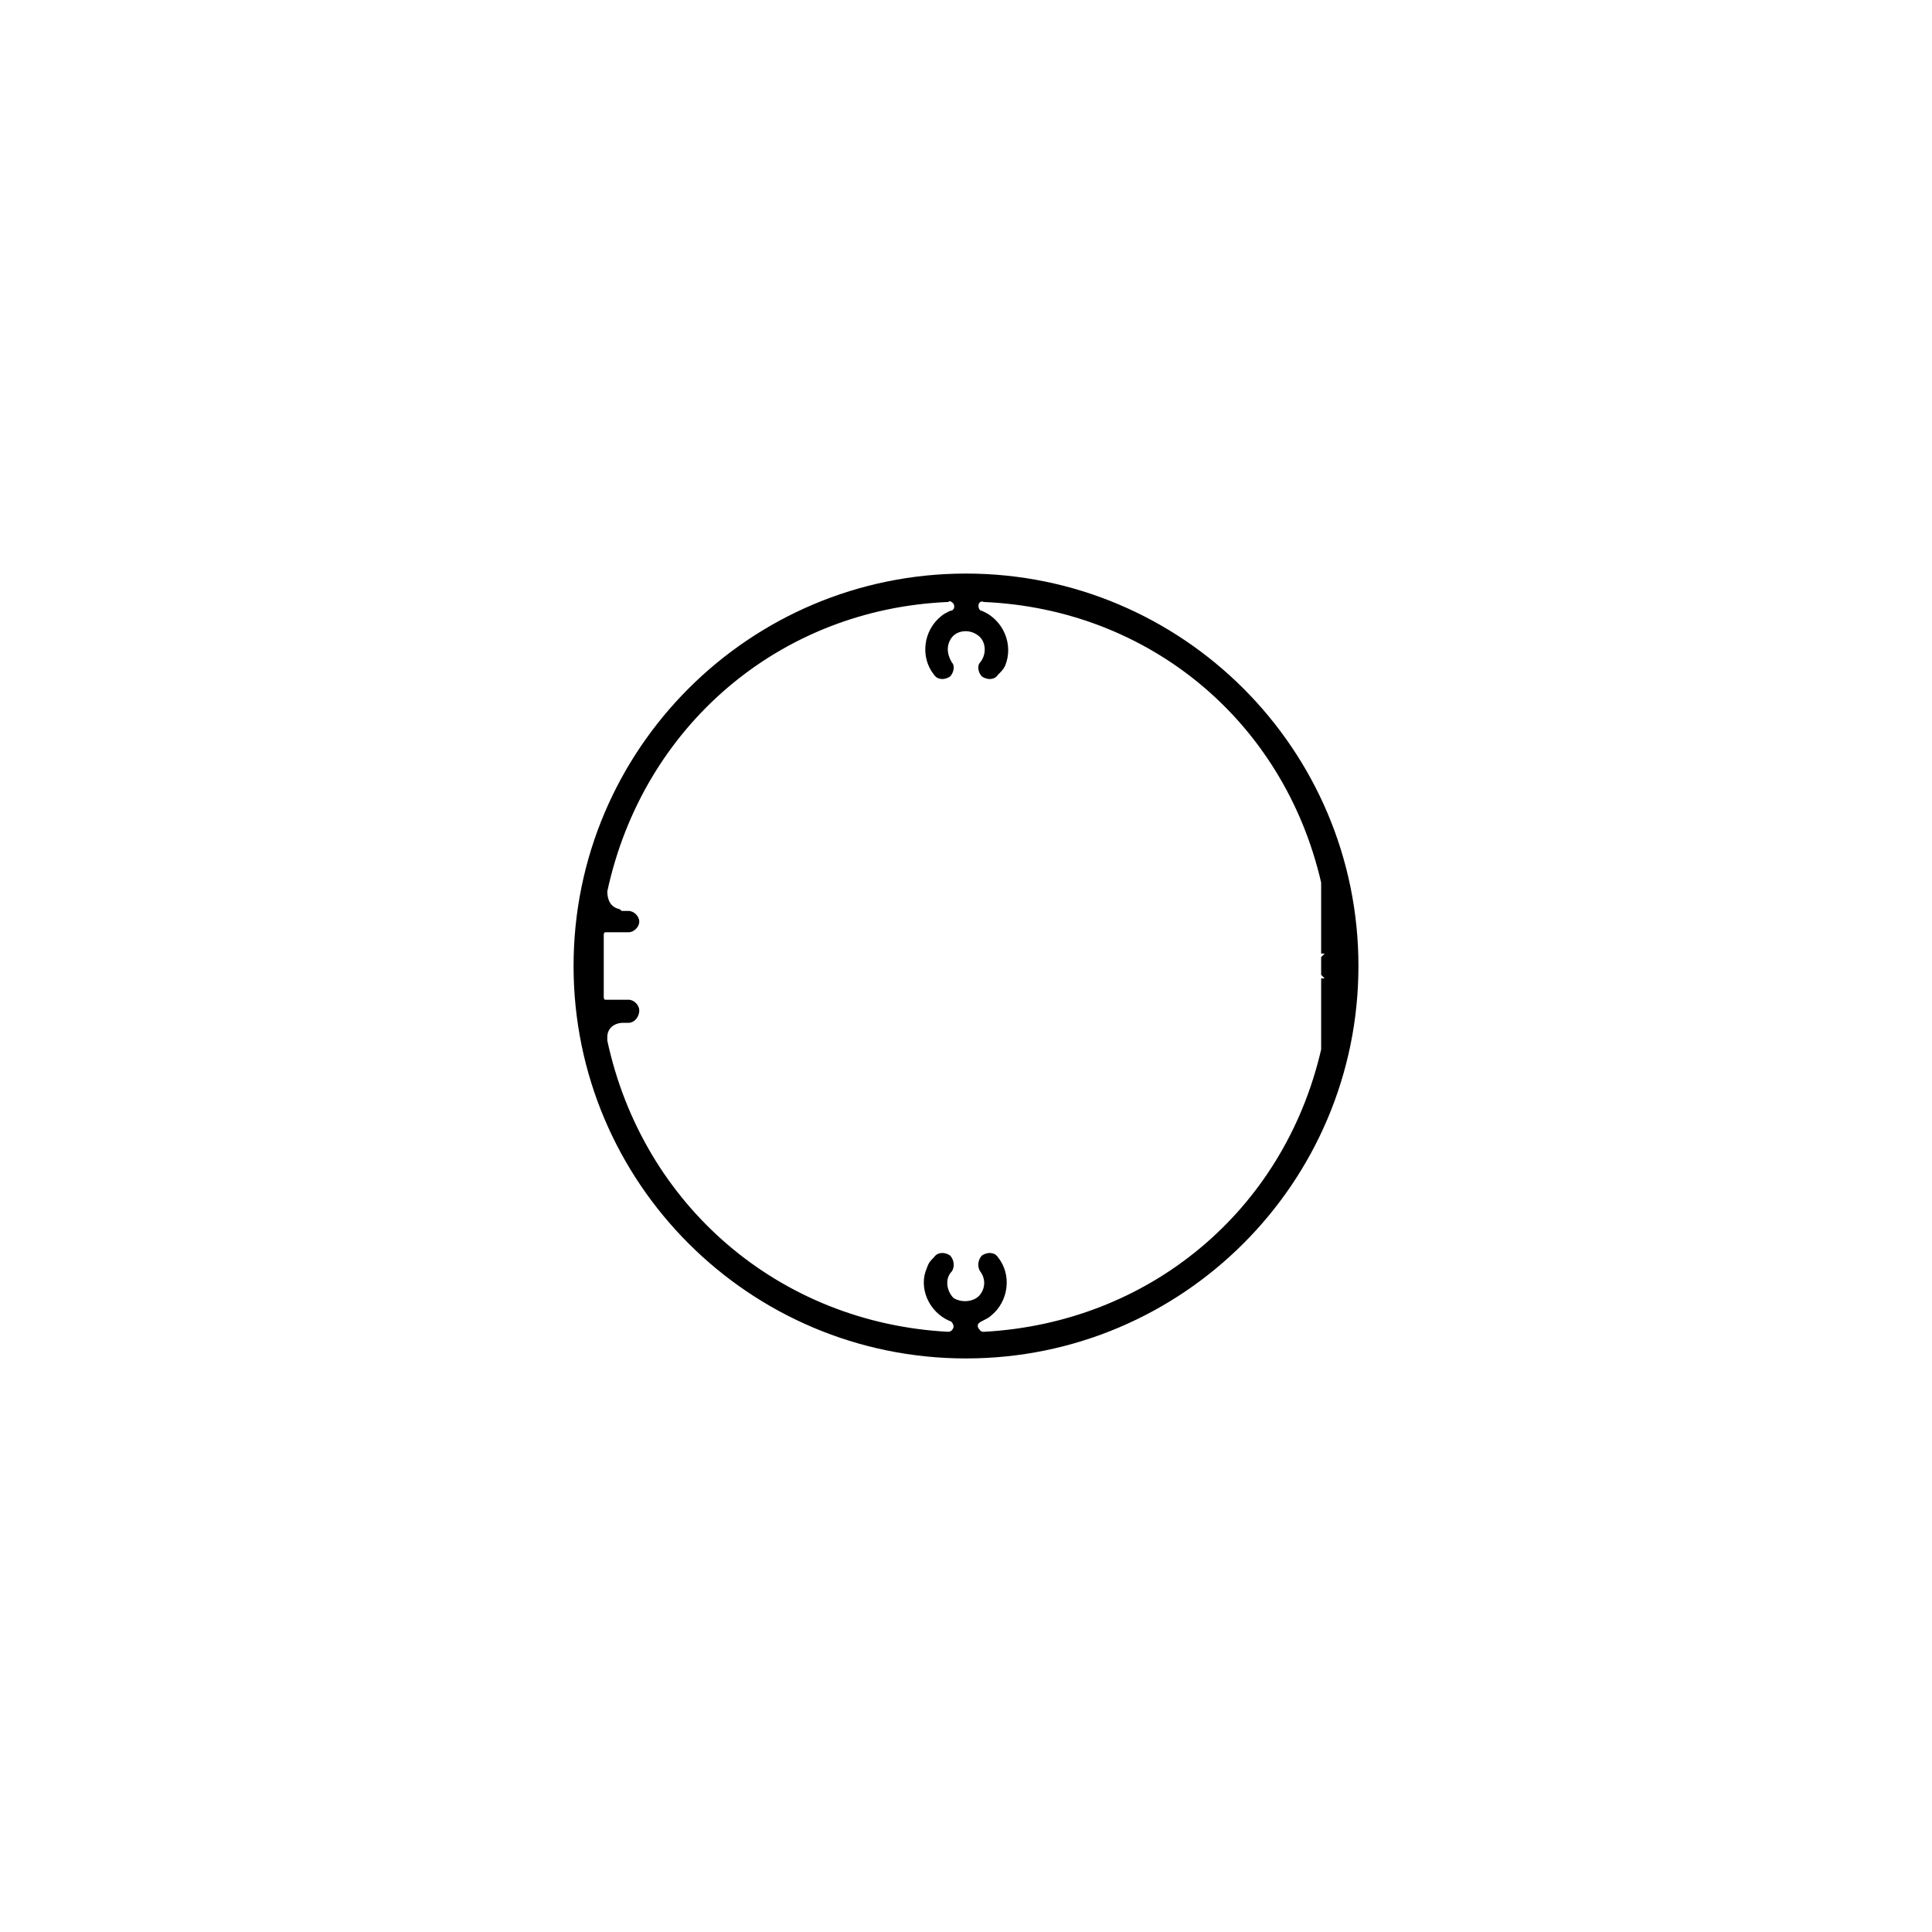 <?xml version="1.0" encoding="UTF-8"?>
<!DOCTYPE svg PUBLIC "-//W3C//DTD SVG 1.1//EN" "http://www.w3.org/Graphics/SVG/1.1/DTD/svg11.dtd">
<!-- Creator: CorelDRAW X8 -->
<svg xmlns="http://www.w3.org/2000/svg" xml:space="preserve" width="1069px" height="1069px" version="1.1" style="shape-rendering:geometricPrecision; text-rendering:geometricPrecision; image-rendering:optimizeQuality; fill-rule:evenodd; clip-rule:evenodd"
viewBox="0 0 1088 1088"
 xmlns:xlink="http://www.w3.org/1999/xlink">
 <defs>
  <style type="text/css">
   <![CDATA[
    .fil0 {fill:none}
    .fil1 {fill:black}
   ]]>
  </style>
 </defs>
 <g id="Layer_x0020_1">
  <rect class="fil0" width="1088" height="1088"/>
  <polygon class="fil0" points="0,0 1088,0 1088,1088 0,1088 "/>
  <g>
   <path class="fil1" d="M765 544c0,-122 -99,-221 -221,-221 -122,0 -221,99 -221,221 0,122 99,221 221,221 122,0 221,-99 221,-221l0 0zm-213 172c-2,-3 -1,-7 1,-9 3,-2 7,-2 9,1l0 0c8,10 6,25 -4,33 -1,1 -3,2 -5,3l0 0c-2,1 -3,2 -2,4 1,1 1,2 3,2l0 0c93,-5 169,-68 190,-159l0 0 0 -40 2 0 -2 -2 0 -10 2 -2 -2 0 0 -40c-21,-91 -97,-154 -190,-158l0 0c-2,-1 -3,1 -3,2 0,2 1,3 2,3l0 0c12,5 18,19 13,31 -1,2 -2,3 -4,5l0 0c-2,3 -6,3 -9,1 -2,-2 -3,-6 -1,-8l0 0c4,-5 3,-12 -1,-15 -5,-4 -12,-3 -15,1 -3,4 -3,9 0,14l0 0c2,2 1,6 -1,8 -3,2 -7,2 -9,-1l0 0c-8,-10 -6,-25 4,-33 1,-1 3,-2 5,-3l0 0c2,0 3,-2 2,-4 -1,-1 -2,-2 -3,-1l0 0c-95,4 -172,70 -192,163l0 0c0,5 2,9 7,10 1,1 1,1 2,1l0 0 3 0c3,0 6,3 6,6 0,3 -3,6 -6,6l0 0 -13 0c-1,0 -1,1 -1,2l0 0 0 34c0,1 0,2 1,2l0 0 13 0c3,0 6,3 6,6 0,4 -3,7 -6,7l0 0 -3 0c-5,0 -9,3 -9,8 0,0 0,1 0,2l0 0c20,93 97,159 192,164l0 0c2,0 3,-2 3,-3 0,-1 -1,-3 -2,-3l0 0c-12,-5 -18,-19 -13,-30 1,-3 2,-4 4,-6l0 0c2,-3 6,-3 9,-1 2,2 3,6 1,9l0 0c-4,4 -3,11 1,15 5,3 12,2 15,-2 3,-4 3,-9 0,-13z"/>
  </g>
 </g>
</svg>
